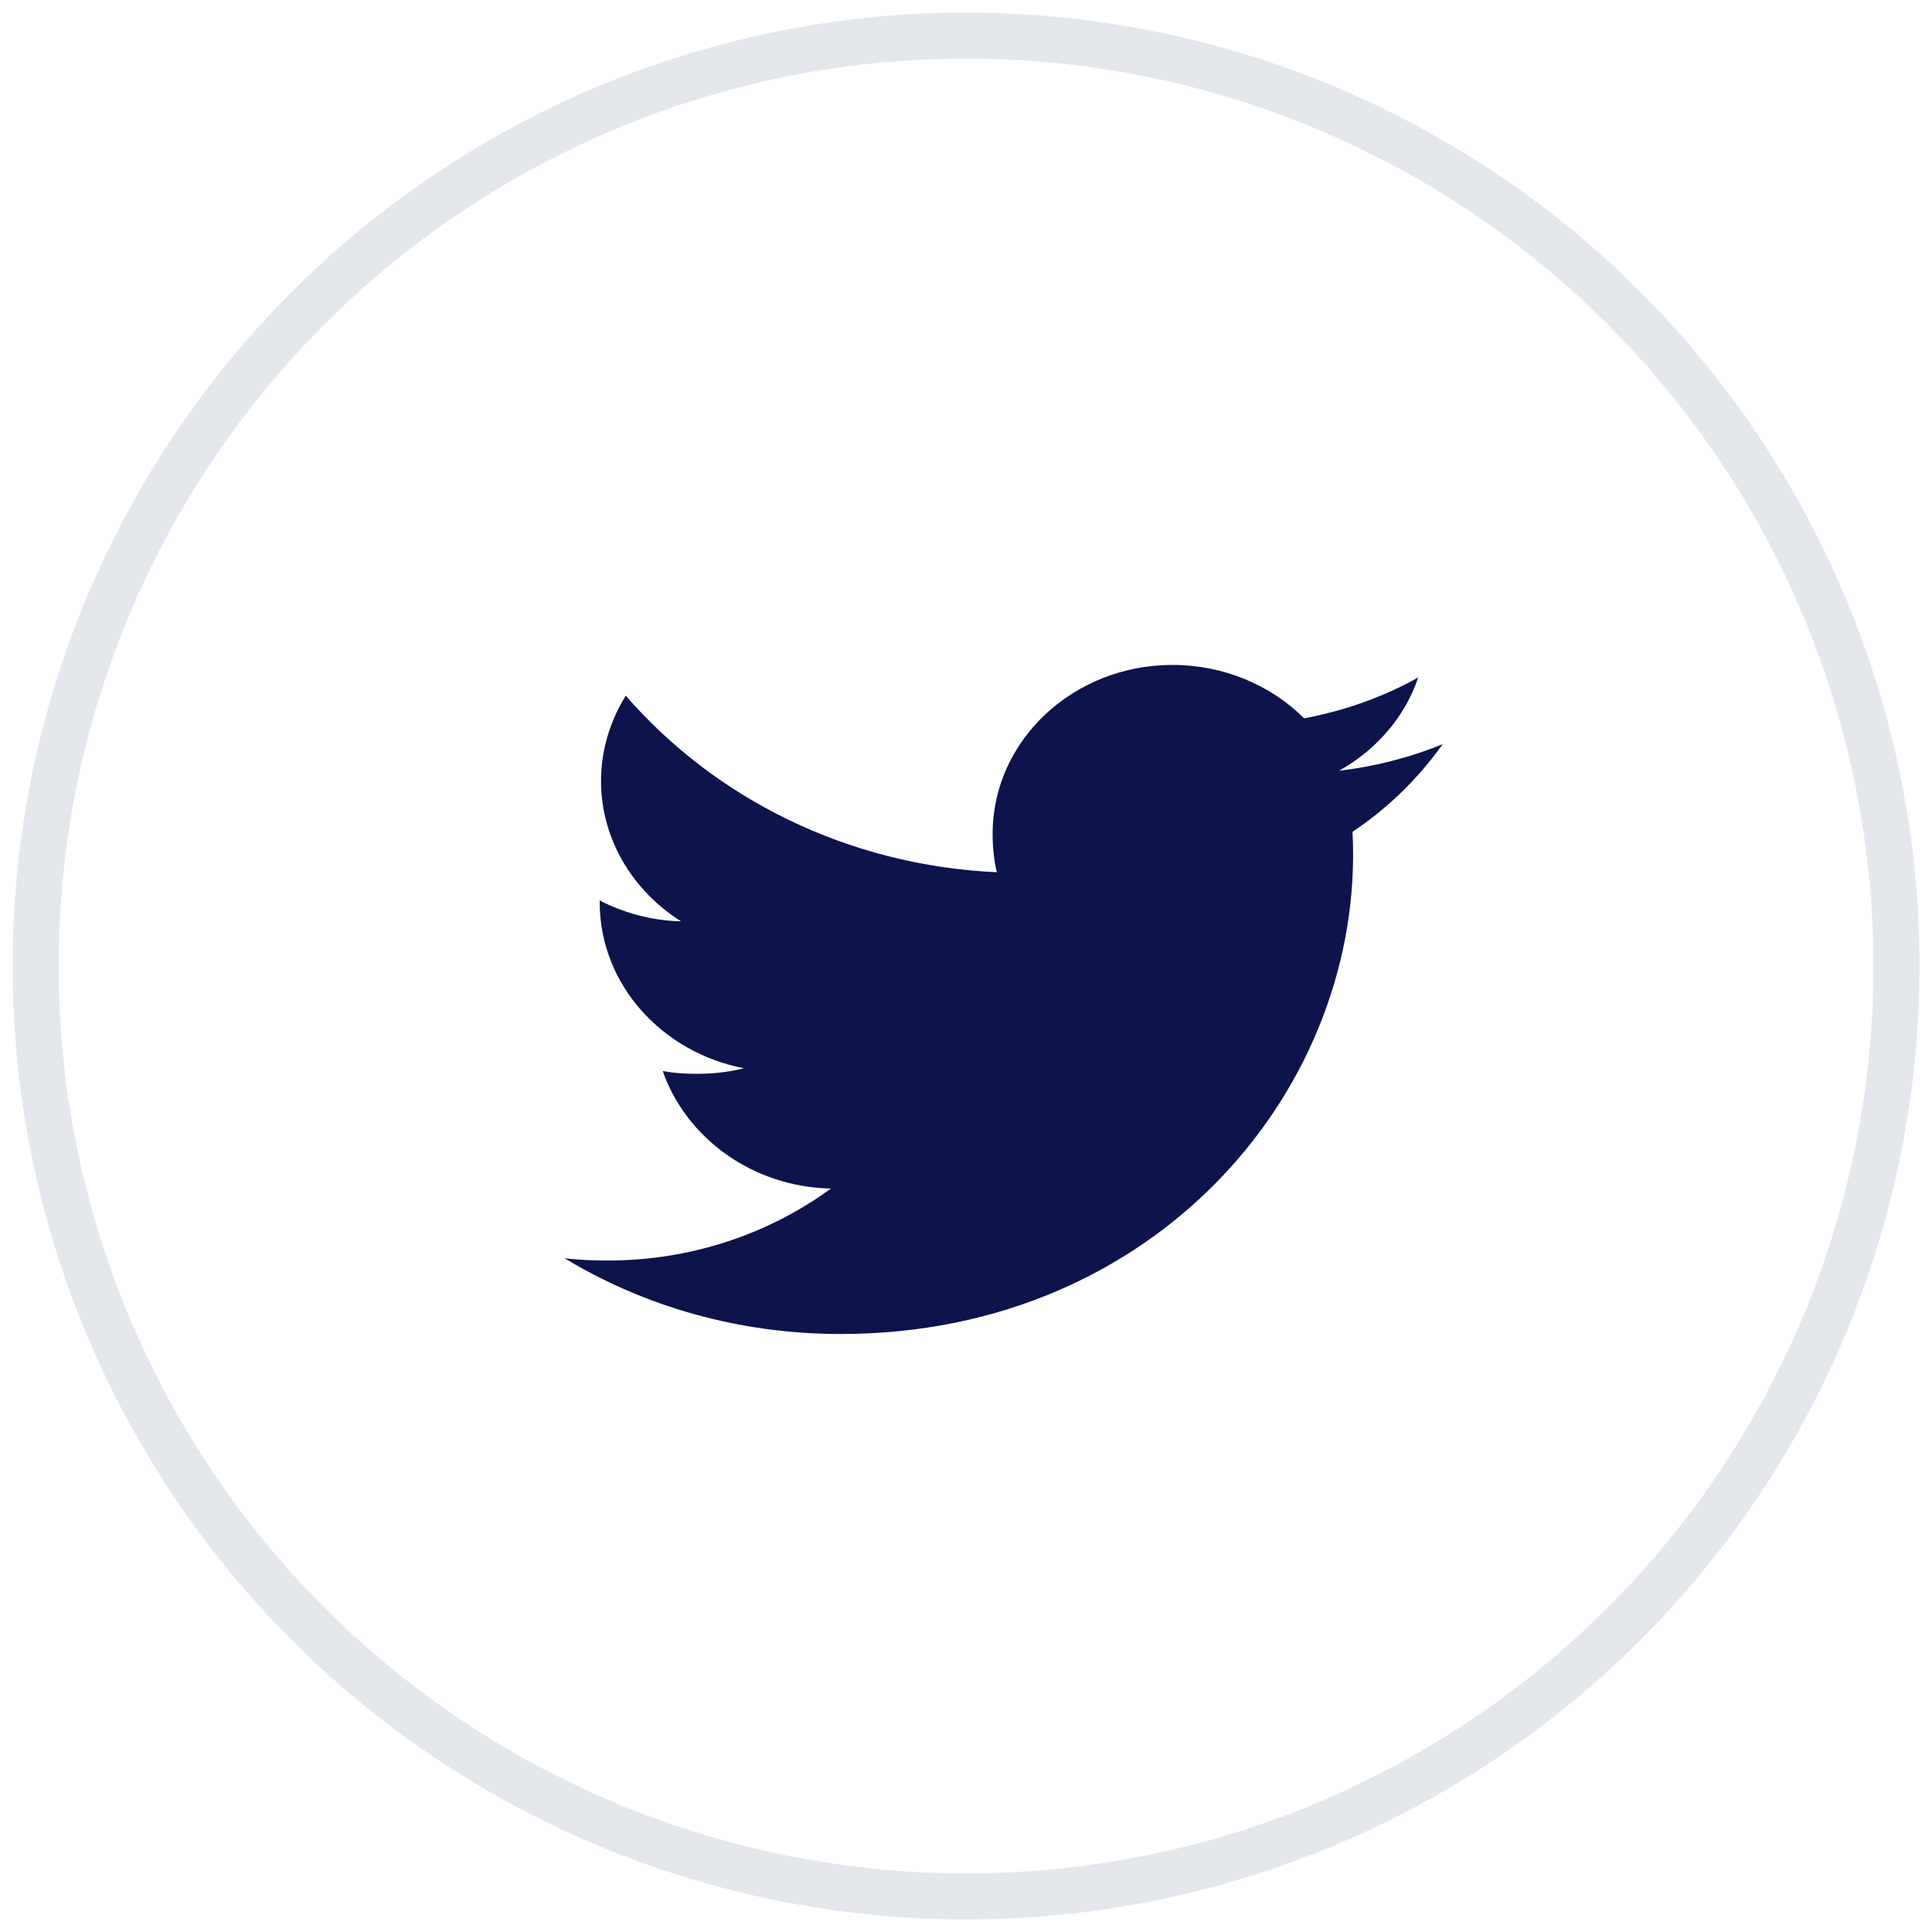<svg width="42" height="42" viewBox="0 0 42 42" fill="none" xmlns="http://www.w3.org/2000/svg">
<path d="M29.403 18.082C30.179 17.565 30.832 16.92 31.364 16.177V16.176C30.654 16.468 29.898 16.662 29.109 16.756C29.921 16.302 30.54 15.588 30.831 14.728C30.075 15.15 29.24 15.449 28.35 15.616C27.631 14.898 26.608 14.455 25.491 14.455C23.324 14.455 21.579 16.104 21.579 18.125C21.579 18.416 21.606 18.696 21.67 18.962C18.417 18.813 15.537 17.351 13.603 15.123C13.265 15.673 13.066 16.302 13.066 16.978C13.066 18.249 13.764 19.375 14.805 20.028C14.176 20.017 13.56 19.845 13.037 19.576V19.616C13.037 21.4 14.393 22.881 16.173 23.223C15.854 23.305 15.507 23.344 15.147 23.344C14.896 23.344 14.643 23.33 14.406 23.281C14.913 24.734 16.352 25.803 18.063 25.838C16.731 26.814 15.04 27.403 13.21 27.403C12.889 27.403 12.581 27.39 12.273 27.353C14.008 28.401 16.061 29 18.277 29C25.184 29 29.686 23.597 29.403 18.082Z" fill="#0D134B"/>
<circle cx="21.001" cy="21" r="20.227" stroke="#E4E7EC"/>
</svg>
